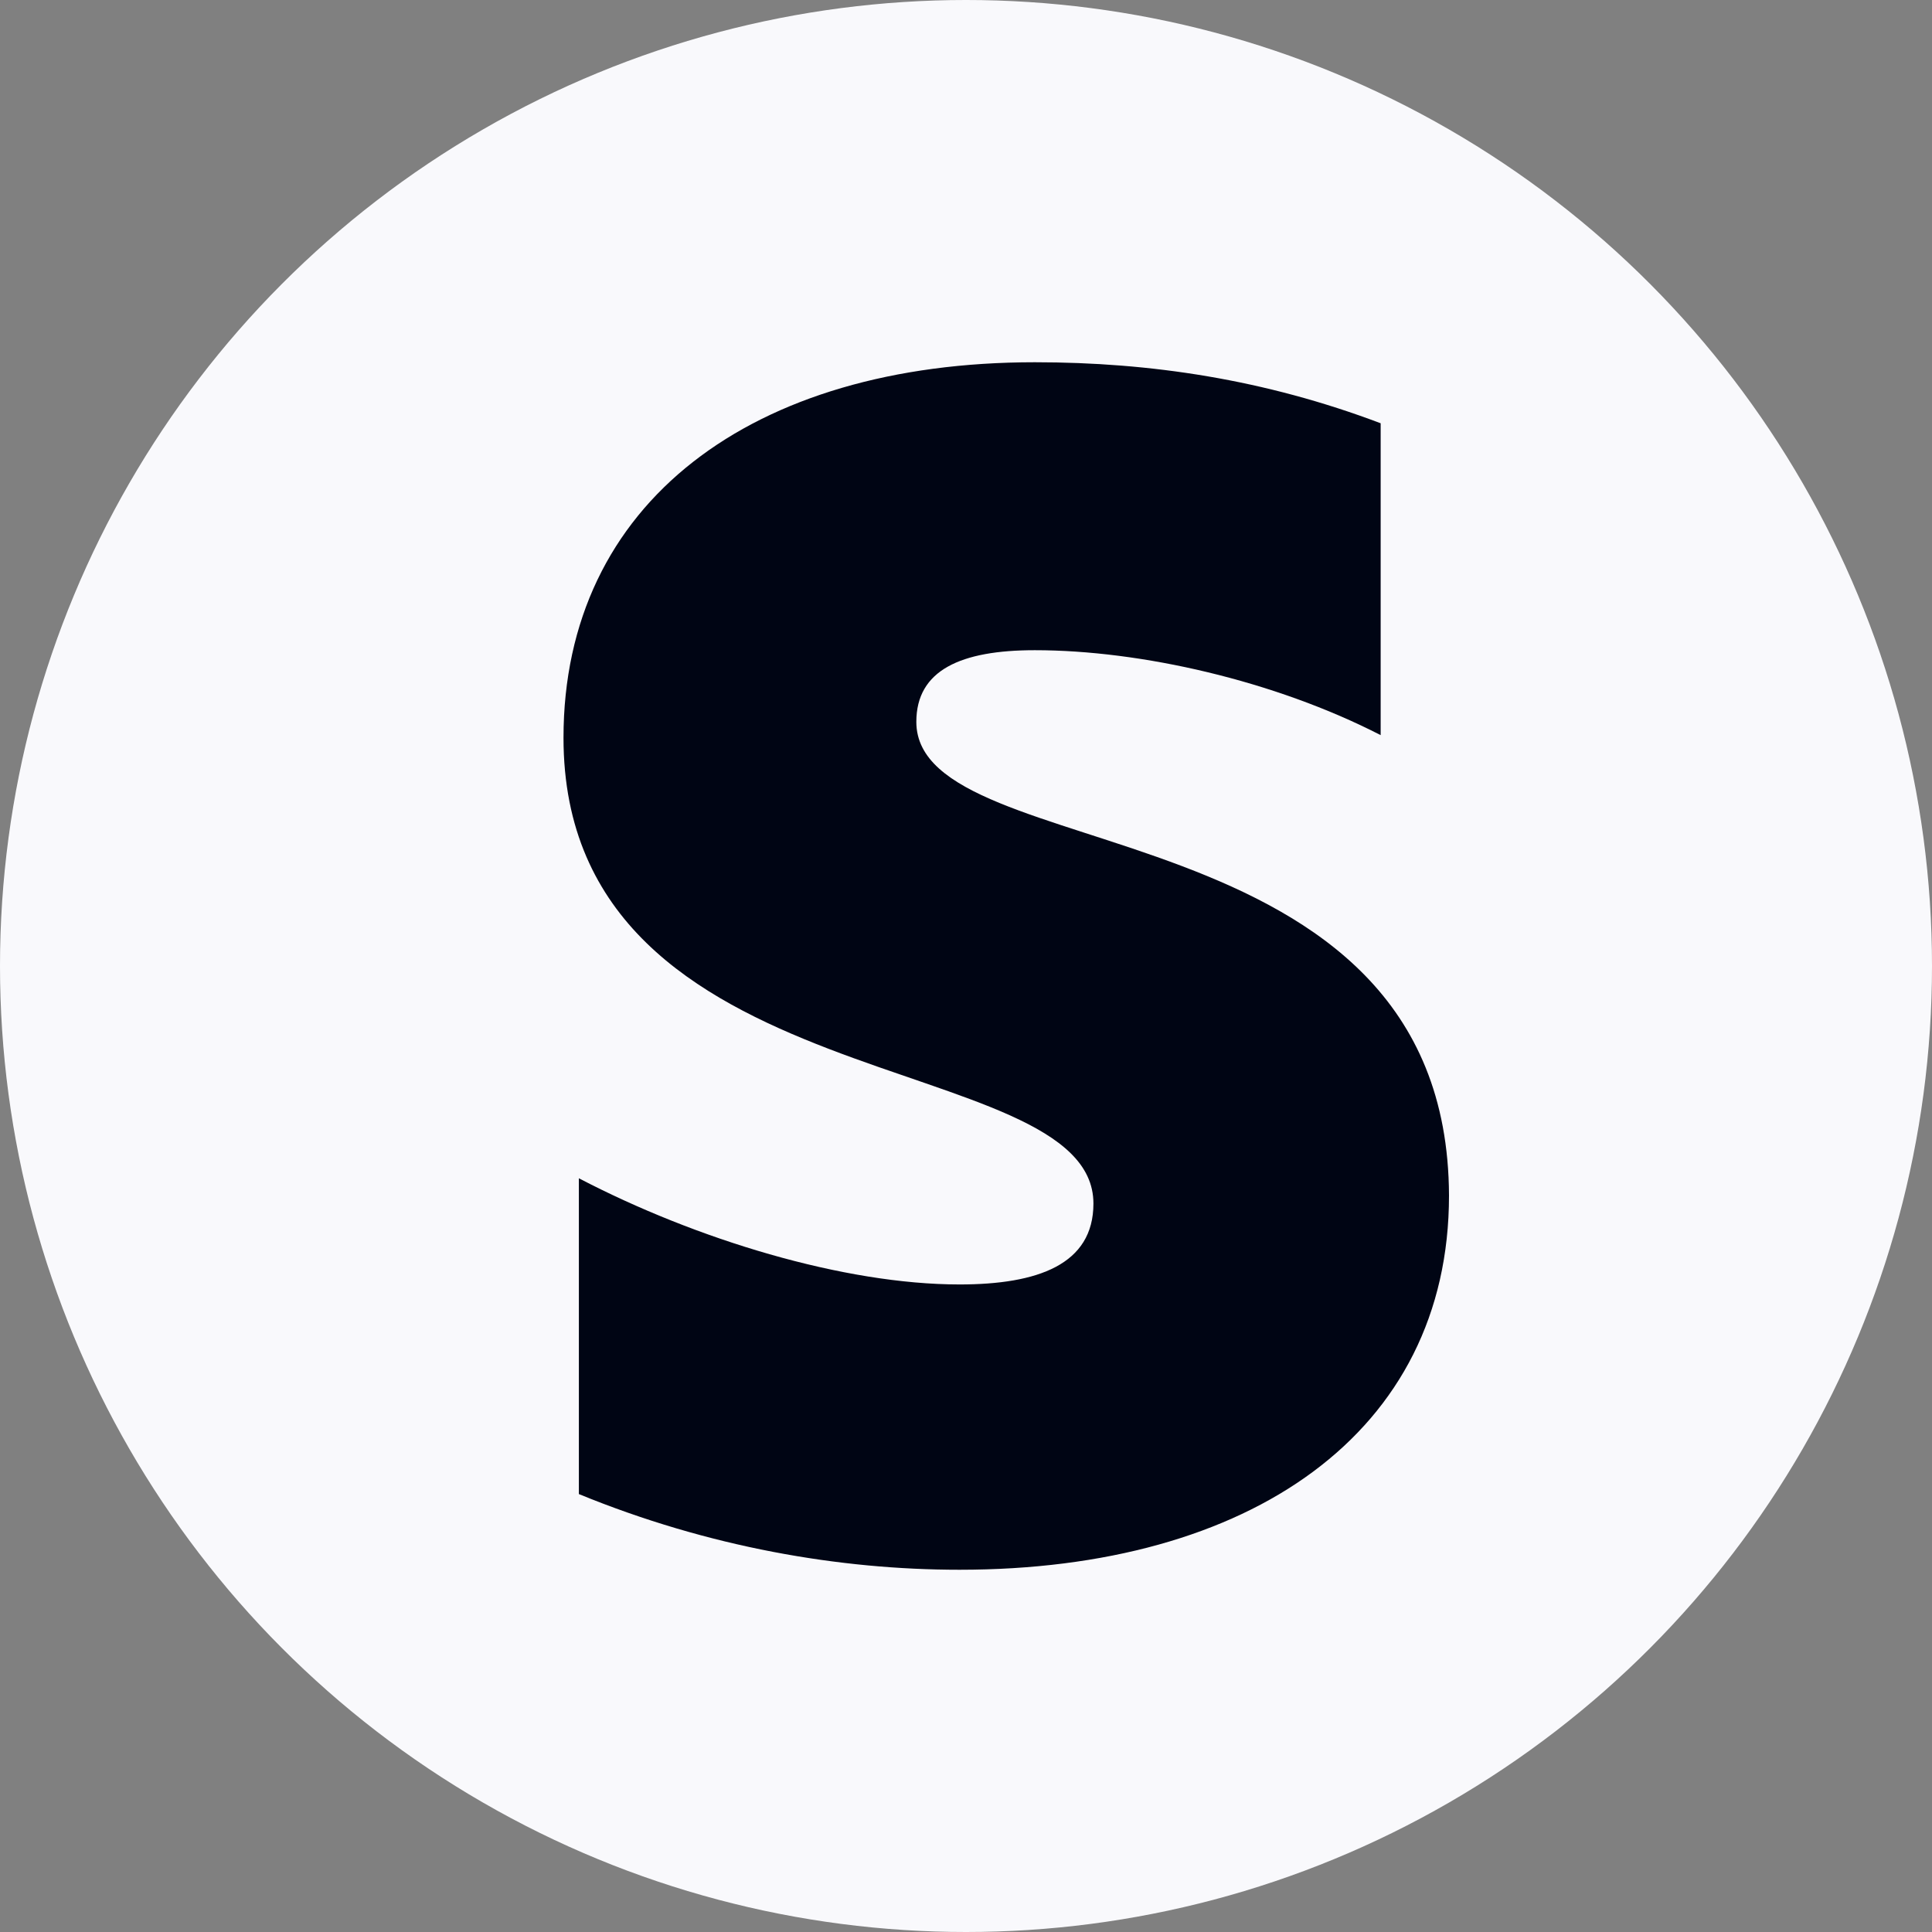 <svg width="24" height="24" viewBox="0 0 24 24" fill="none" xmlns="http://www.w3.org/2000/svg">
<rect x="0" y="0" width="24" height="24" fill="#808080" stroke="none"/>
<circle cx="12" cy="12" r="12" fill="#F9F9FC"/>
<path fill-rule="evenodd" clip-rule="evenodd" d="M11.383 8.967C11.383 8.324 11.937 8.077 12.855 8.077C14.172 8.077 15.835 8.456 17.151 9.132V5.258C15.713 4.714 14.293 4.5 12.855 4.5C9.339 4.5 7 6.247 7 9.165C7 13.714 13.583 12.989 13.583 14.951C13.583 15.709 12.89 15.956 11.92 15.956C10.482 15.956 8.646 15.396 7.191 14.637V18.56C8.802 19.22 10.43 19.5 11.92 19.5C15.523 19.5 18 17.802 18 14.852C17.983 9.94 11.383 10.813 11.383 8.967Z" fill="#000514"/>
</svg>
